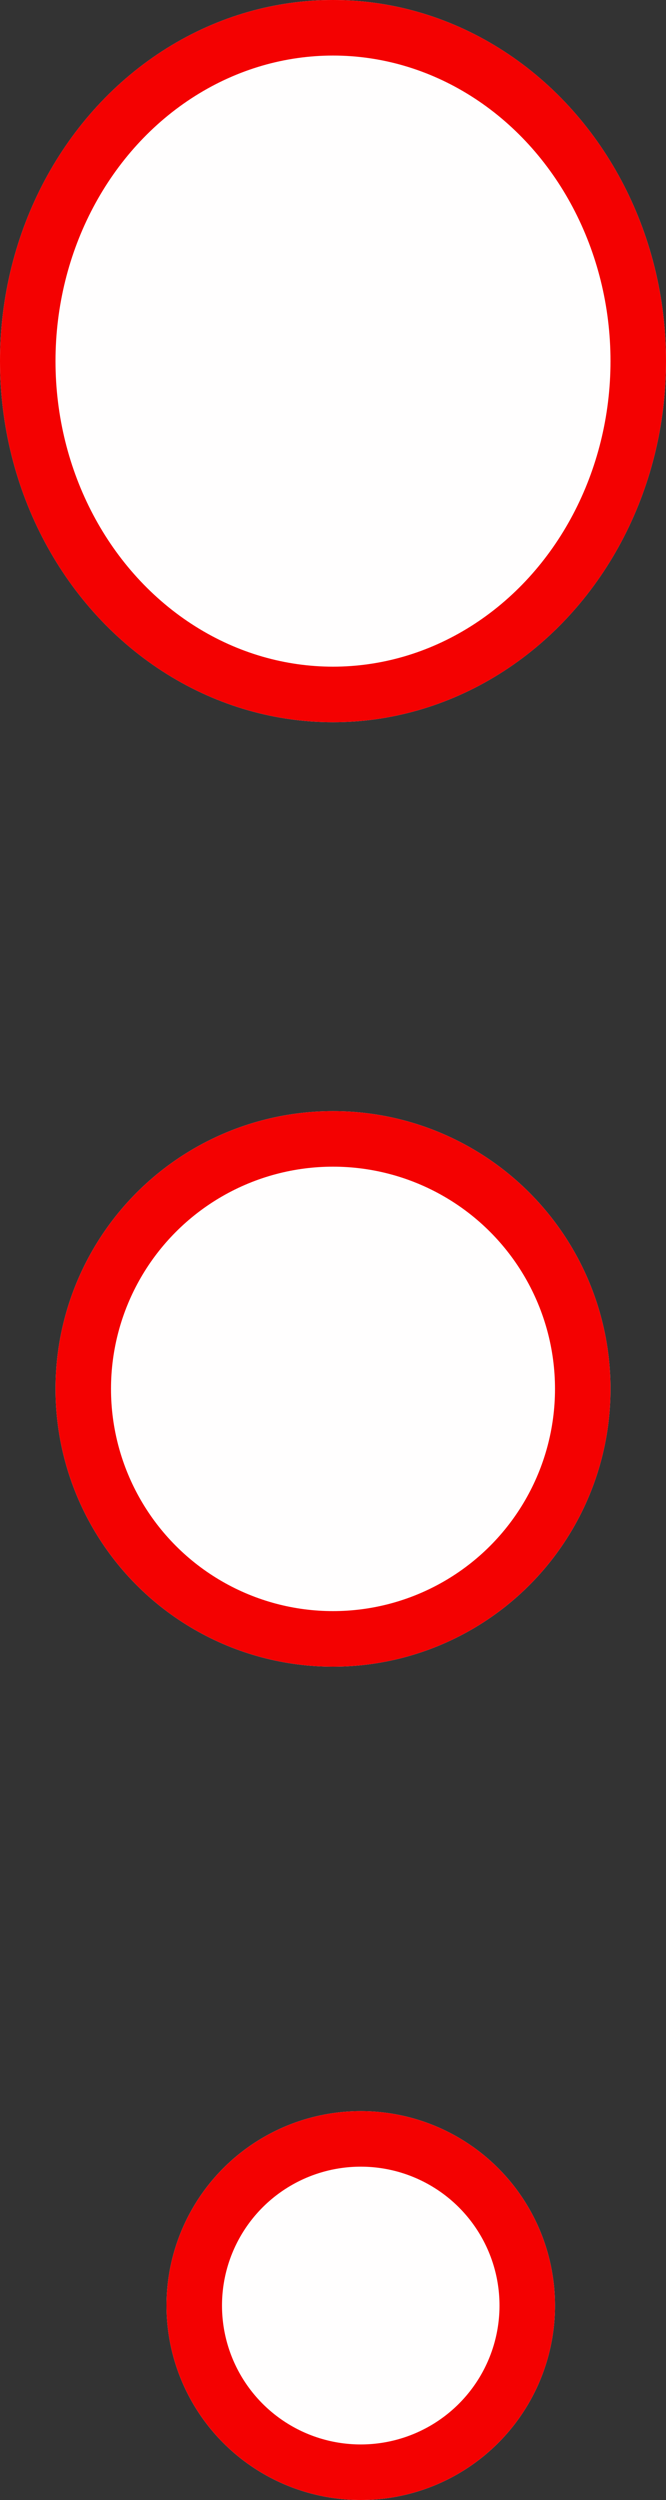 <svg xmlns="http://www.w3.org/2000/svg" width="12" height="45" viewBox="0 0 12 45">
  <rect x="0" y="0" width="12" height="45" fill="#333333" stroke="none"/>
  <g id="グループ_4" data-name="グループ 4" transform="translate(-388.358 -29)">
    <g id="楕円形_4" data-name="楕円形 4" transform="translate(388.358 29)" fill="#fffefe" stroke="#f40101" stroke-width="1">
      <ellipse cx="6" cy="6.5" rx="6" ry="6.5" stroke="none"/>
      <ellipse cx="6" cy="6.5" rx="5.5" ry="6" fill="none"/>
    </g>
    <g id="楕円形_5" data-name="楕円形 5" transform="translate(389.358 49)" fill="#fffefe" stroke="#f40101" stroke-width="1">
      <circle cx="5" cy="5" r="5" stroke="none"/>
      <circle cx="5" cy="5" r="4.5" fill="none"/>
    </g>
    <g id="楕円形_6" data-name="楕円形 6" transform="translate(391.358 67)" fill="#fffefe" stroke="#f40101" stroke-width="1">
      <circle cx="3.5" cy="3.5" r="3.5" stroke="none"/>
      <circle cx="3.5" cy="3.5" r="3" fill="none"/>
    </g>
  </g>
</svg>
